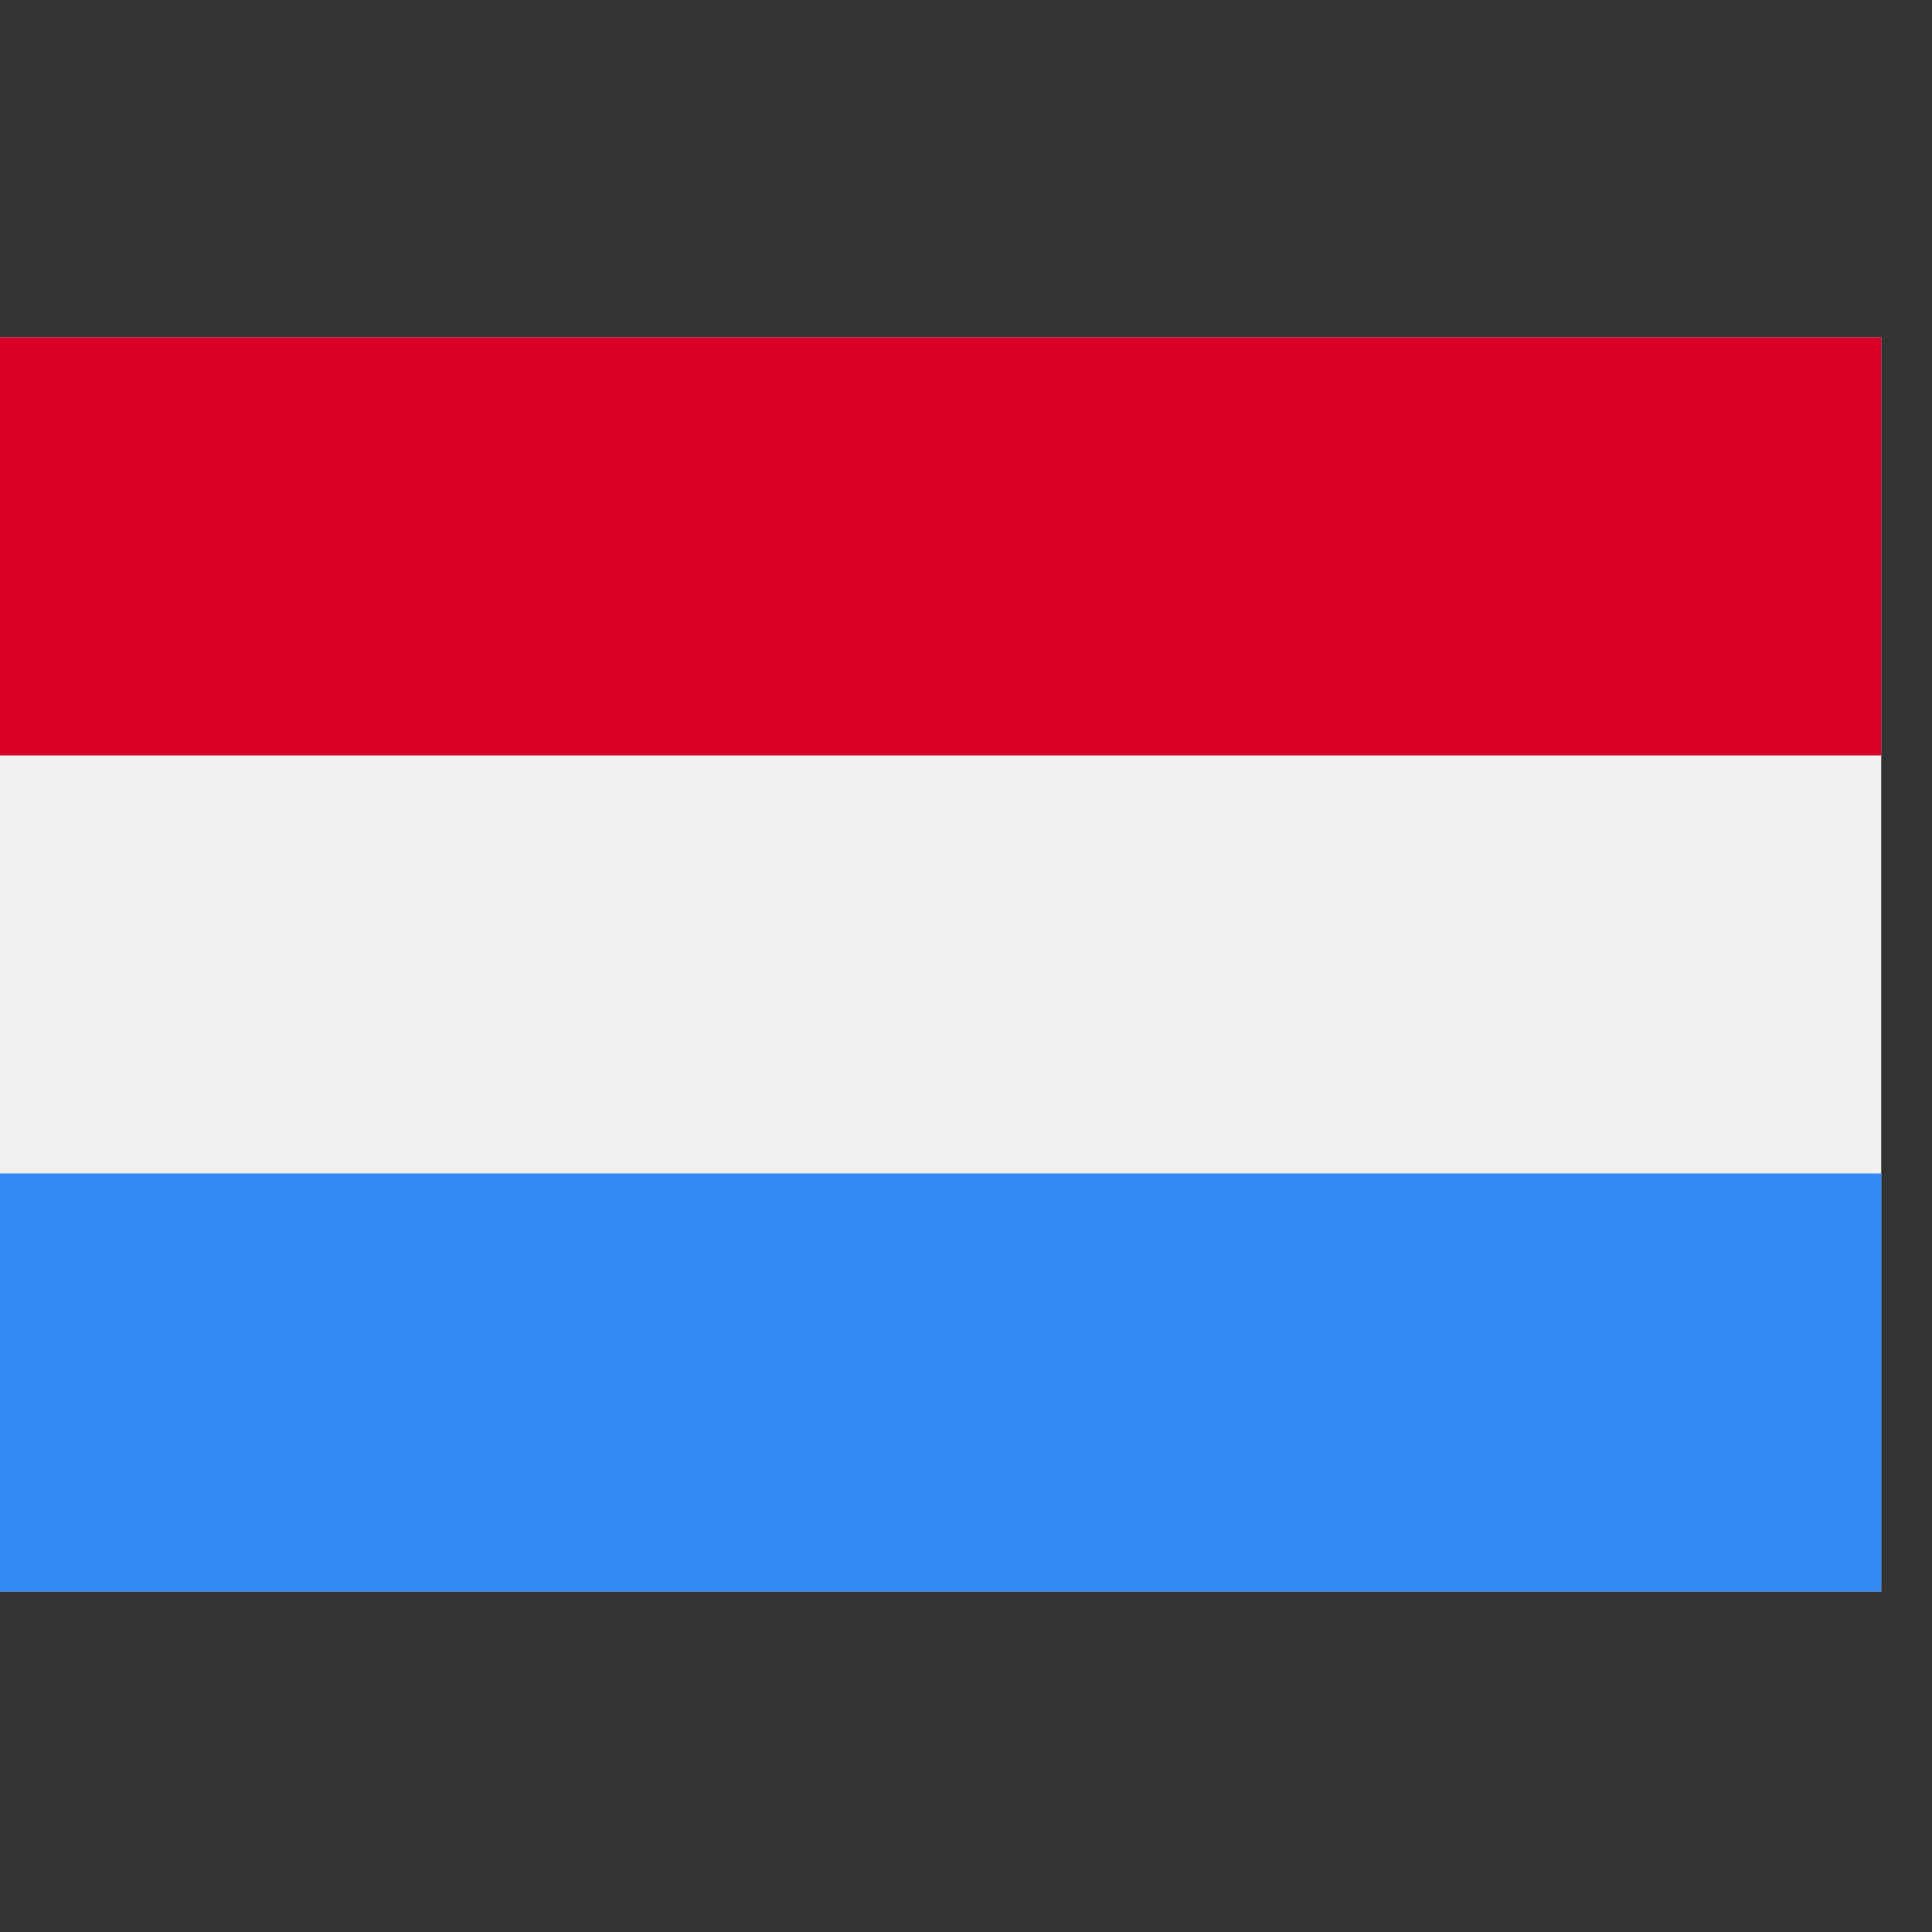 <svg width="29" height="29" viewBox="0 0 29 29" fill="none" xmlns="http://www.w3.org/2000/svg">
<rect x="0" y="0" width="29" height="29" fill="#333333" stroke="none"/>
<g clip-path="url(#clip0_5790_21585)">
<path d="M28.238 5.064H0V23.89H28.238V5.064Z" fill="#F0F0F0"/>
<path d="M28.238 5.064H0V11.339H28.238V5.064Z" fill="#D80027"/>
<path d="M28.238 17.614H0V23.889H28.238V17.614Z" fill="#338AF3"/>
</g>
<defs>
<clipPath id="clip0_5790_21585">
<rect width="28.238" height="28.238" fill="white" transform="translate(0 0.357)"/>
</clipPath>
</defs>
</svg>
